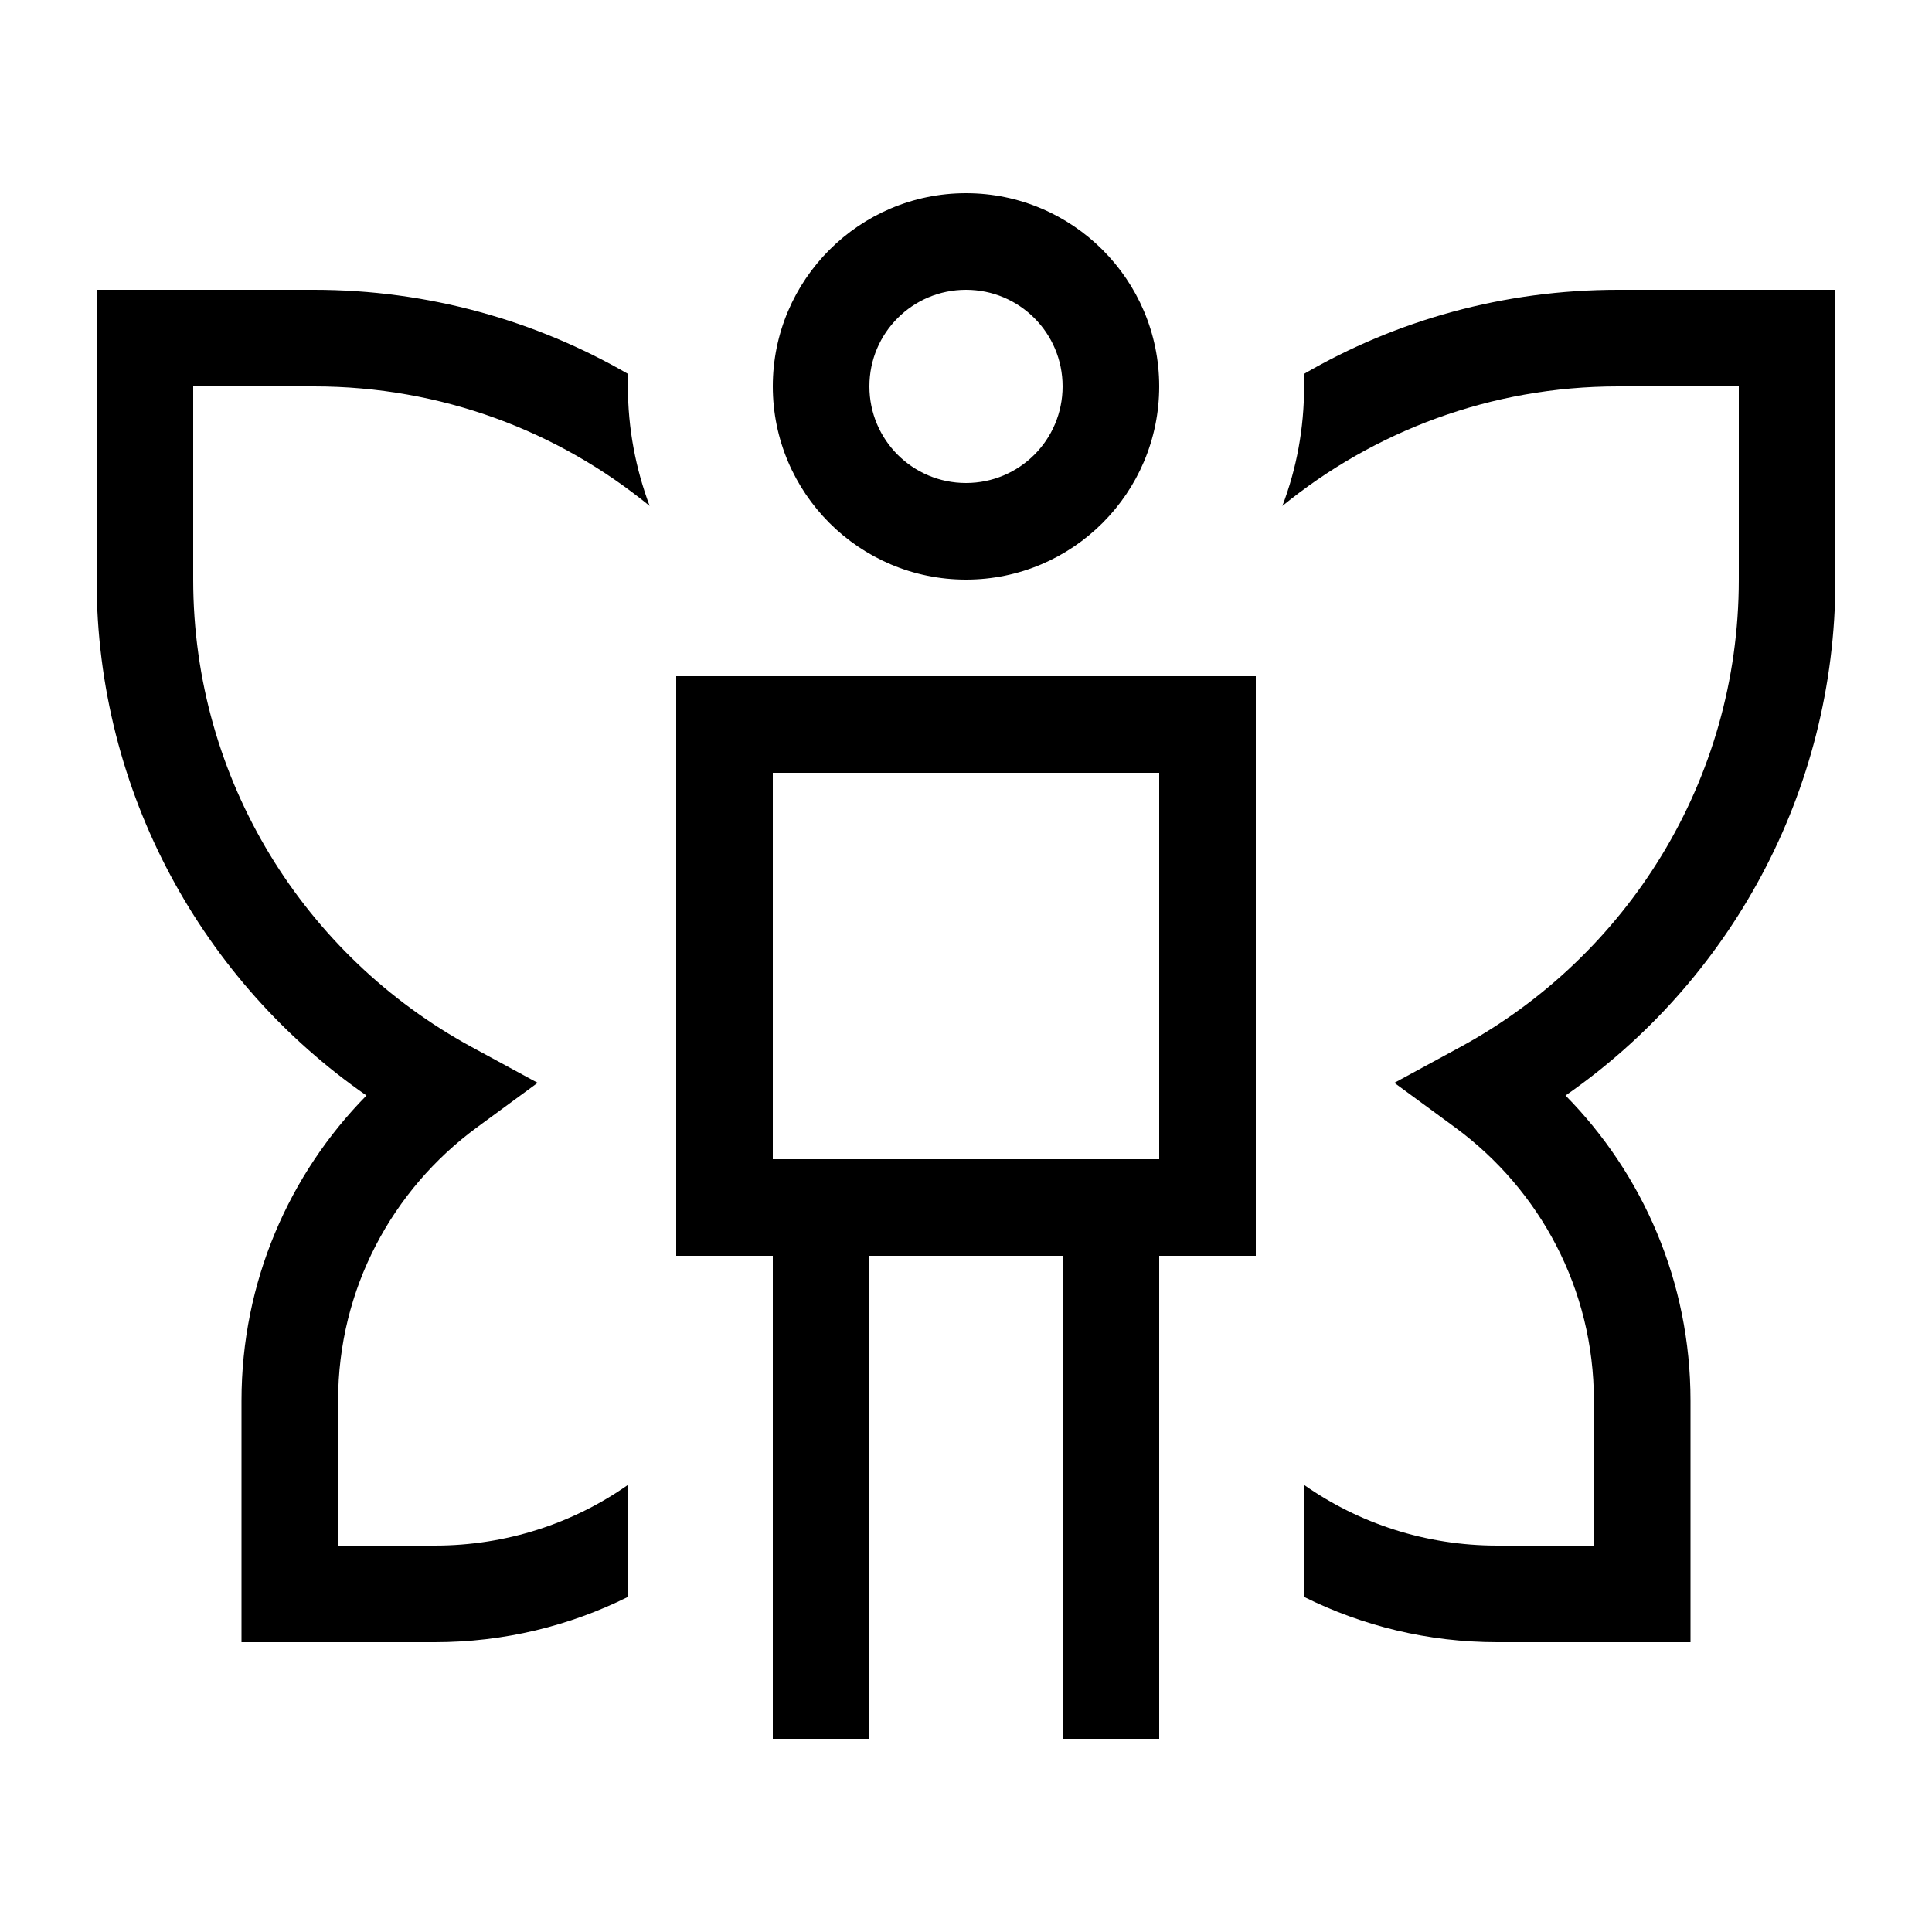 <svg xmlns="http://www.w3.org/2000/svg" viewBox="0 0 640 640"><!--! Font Awesome Pro 7.1.0 by @fontawesome - https://fontawesome.com License - https://fontawesome.com/license (Commercial License) Copyright 2025 Fonticons, Inc. --><path fill="currentColor" d="M320 96C337.7 96 352 110.3 352 128C352 145.7 337.7 160 320 160C302.3 160 288 145.7 288 128C288 110.3 302.3 96 320 96zM320 192C355.3 192 384 163.3 384 128C384 92.7 355.3 64 320 64C284.7 64 256 92.7 256 128C256 163.3 284.7 192 320 192zM384 256L384 384L256 384L256 256L384 256zM256 224L224 224L224 416L256 416L256 576L288 576L288 416L352 416L352 576L384 576L384 416L416 416L416 224L256 224zM208 128C208 126.6 208 125.2 208.1 123.9C177.5 106.2 141.9 96 104 96L32 96L32 192C32 262.8 67.4 325.4 121.4 362.9C95.8 388.9 80 424.6 80 464L80 544L144 544C167 544 188.7 538.6 208 529L208 491.9C189.9 504.6 167.8 512 144 512L112 512L112 464C112 426.9 130 394.1 157.8 373.6L178.1 358.7L156 346.7C101.2 316.8 64 258.8 64 192L64 128L104 128C146.2 128 184.9 142.8 215.2 167.6C210.6 155.3 208 142 208 128zM496 544L560 544L560 464C560 424.6 544.2 388.9 518.6 362.9C572.6 325.4 608 262.8 608 192L608 96L536 96C498.1 96 462.5 106.1 431.9 123.9C431.9 125.3 432 126.6 432 128C432 141.9 429.5 155.3 424.8 167.6C455.1 142.9 493.8 128 536 128L576 128L576 192C576 258.8 538.8 316.8 484 346.7L461.9 358.7L482.2 373.6C510 394.1 528 426.9 528 464L528 512L496 512C472.2 512 450.1 504.6 432 491.9L432 529C451.3 538.6 473 544 496 544z"/></svg>